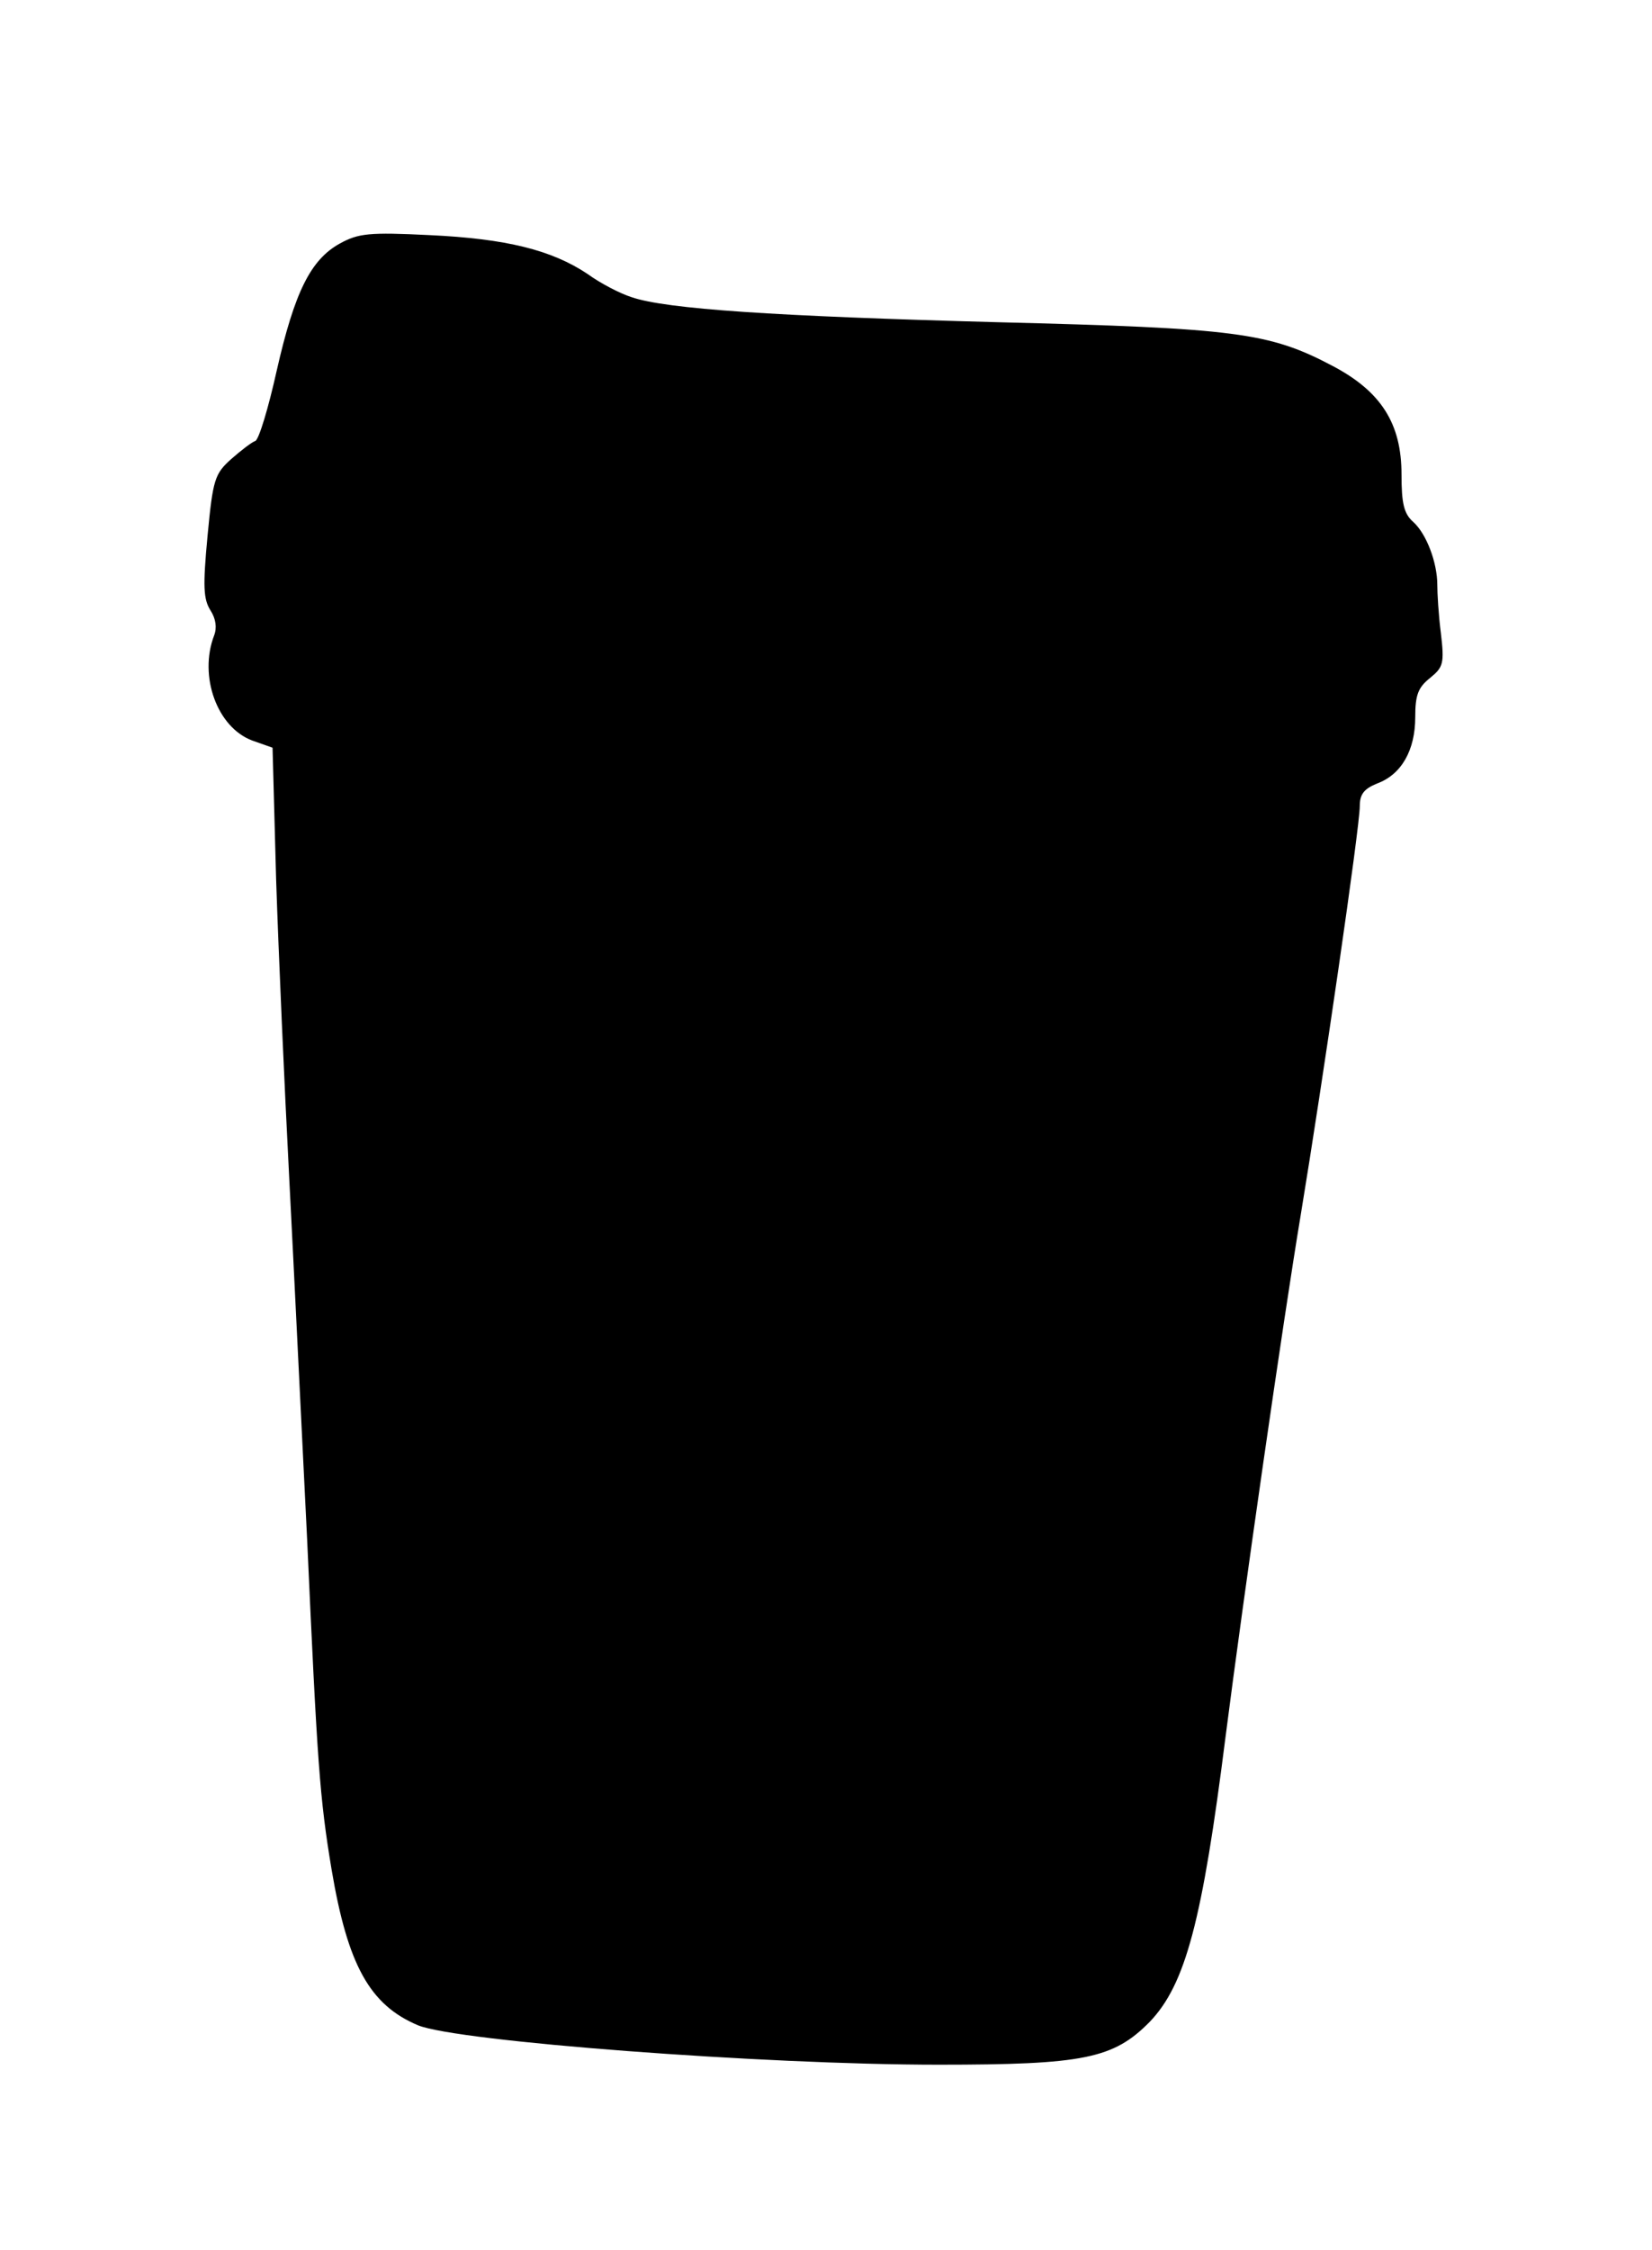 <?xml version="1.0" standalone="no"?>
<!DOCTYPE svg PUBLIC "-//W3C//DTD SVG 20010904//EN"
 "http://www.w3.org/TR/2001/REC-SVG-20010904/DTD/svg10.dtd">
<svg version="1.0" xmlns="http://www.w3.org/2000/svg"
 width="277pt" height="377pt" viewBox="0 0 277 377"
 preserveAspectRatio="xMidYMid meet">
<g transform="translate(0,377) scale(0.1,-0.1)"
fill="#000000" stroke="none">
<path d="M570 3362 c-49 -27 -76 -81 -106 -213 -14 -63 -30 -116 -36 -118 -6
-2 -24 -16 -40 -30 -28 -25 -31 -34 -40 -129 -8 -85 -7 -106 5 -125 9 -14 11
-29 6 -42 -26 -68 5 -154 64 -176 l34 -12 6 -221 c4 -122 14 -347 22 -501 8
-154 21 -426 30 -605 17 -375 21 -433 41 -553 27 -160 64 -227 145 -261 66
-27 578 -66 873 -66 243 0 293 10 354 72 60 63 88 169 127 478 30 234 96 694
126 874 37 224 99 650 99 685 0 20 7 29 29 38 41 15 64 56 64 111 0 38 5 50
25 66 22 18 24 24 18 75 -4 31 -6 67 -6 81 0 37 -18 85 -40 105 -16 14 -20 31
-20 80 0 85 -34 139 -116 182 -106 56 -163 63 -560 73 -374 10 -557 22 -615
42 -19 6 -52 23 -74 39 -60 40 -136 59 -265 65 -101 5 -119 3 -150 -14z"/>
</g>
</svg>
